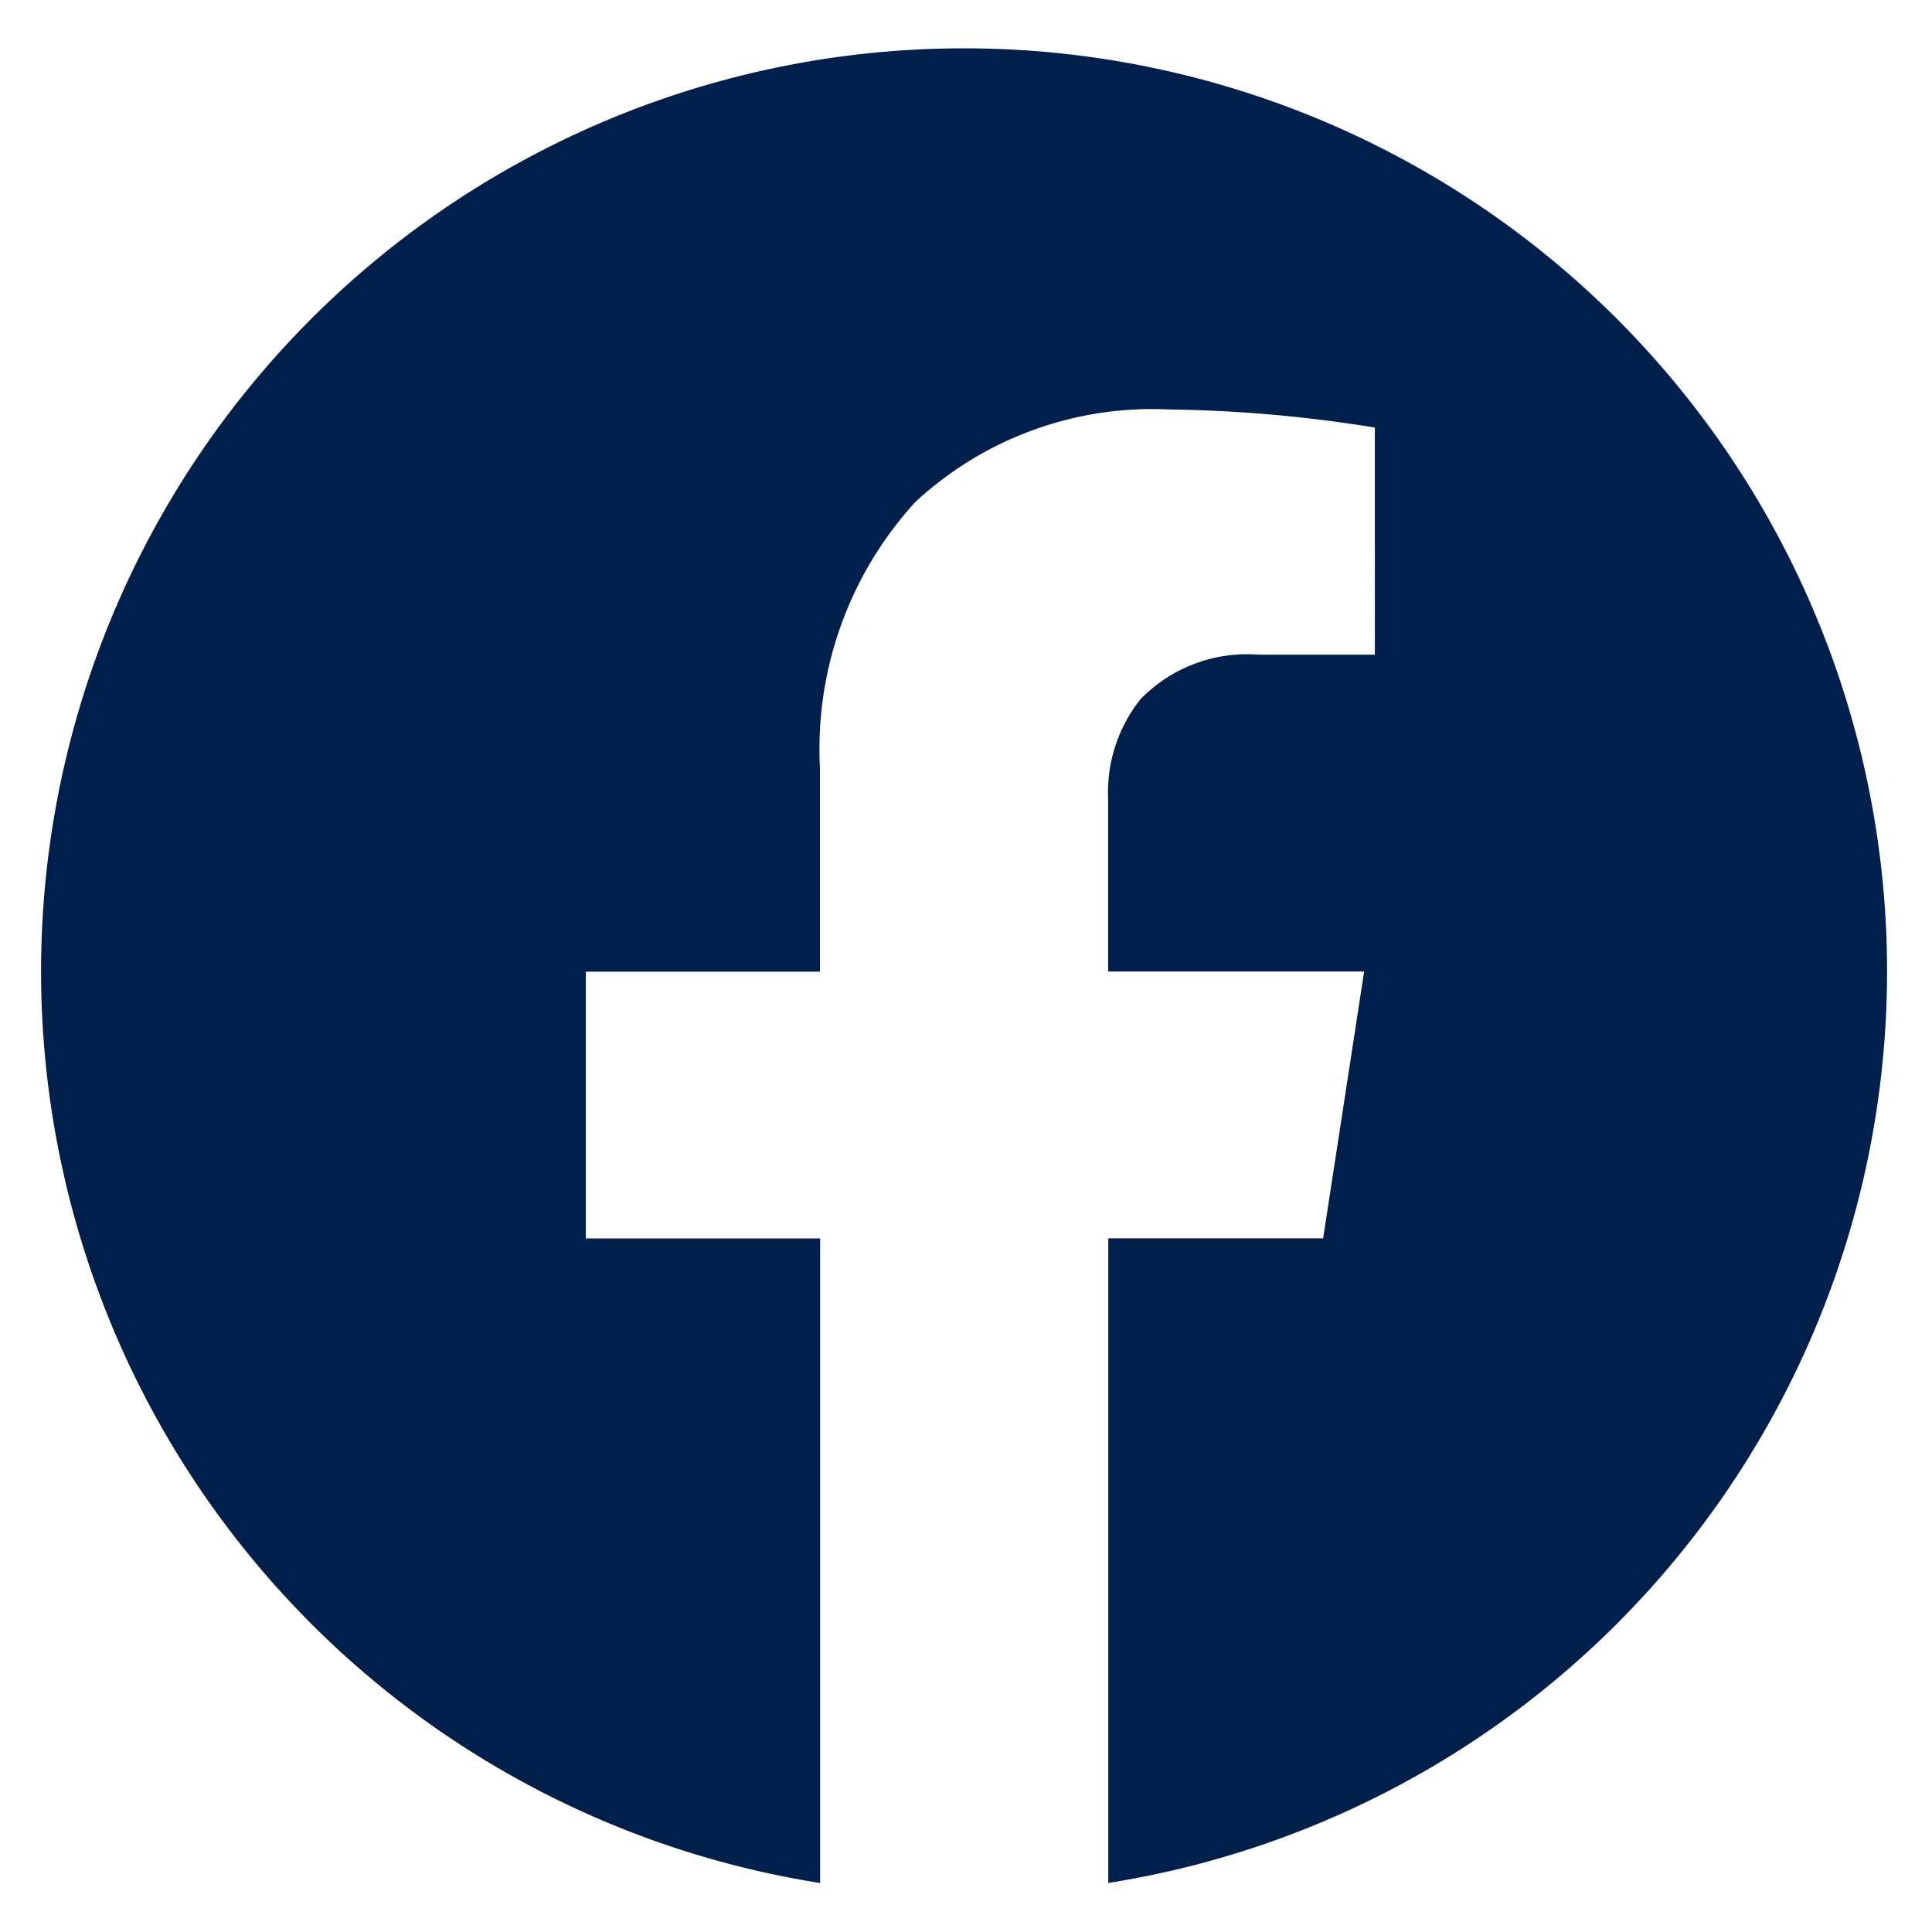 <svg xmlns="http://www.w3.org/2000/svg" xmlns:xlink="http://www.w3.org/1999/xlink" width="42" height="42" viewBox="0 0 42 42">
  <defs>
    <clipPath id="clip-Custom_Size_1">
      <rect width="42" height="42"/>
    </clipPath>
  </defs>
  <g id="Custom_Size_1" data-name="Custom Size – 1" clip-path="url(#clip-Custom_Size_1)">
    <g id="Group_4425" data-name="Group 4425" transform="translate(0.9 1.065)">
      <path id="Subtraction_1" data-name="Subtraction 1" d="M16.923,39.869h0a20.065,20.065,0,1,1,6.27,0V25.855h4.671l.891-5.8H23.19V16.3a3.25,3.25,0,0,1,.7-2.161,3.23,3.23,0,0,1,2.567-.972h2.531V8.23A30.135,30.135,0,0,0,24.5,7.836a7.567,7.567,0,0,0-5.505,2.016,7.958,7.958,0,0,0-2.07,5.785v4.421h-5.09l0,5.8h5.094V39.868Z" transform="translate(0 0)" fill="#00204b" stroke="rgba(0,0,0,0)" stroke-miterlimit="10" stroke-width="1"/>
    </g>
  </g>
</svg>
